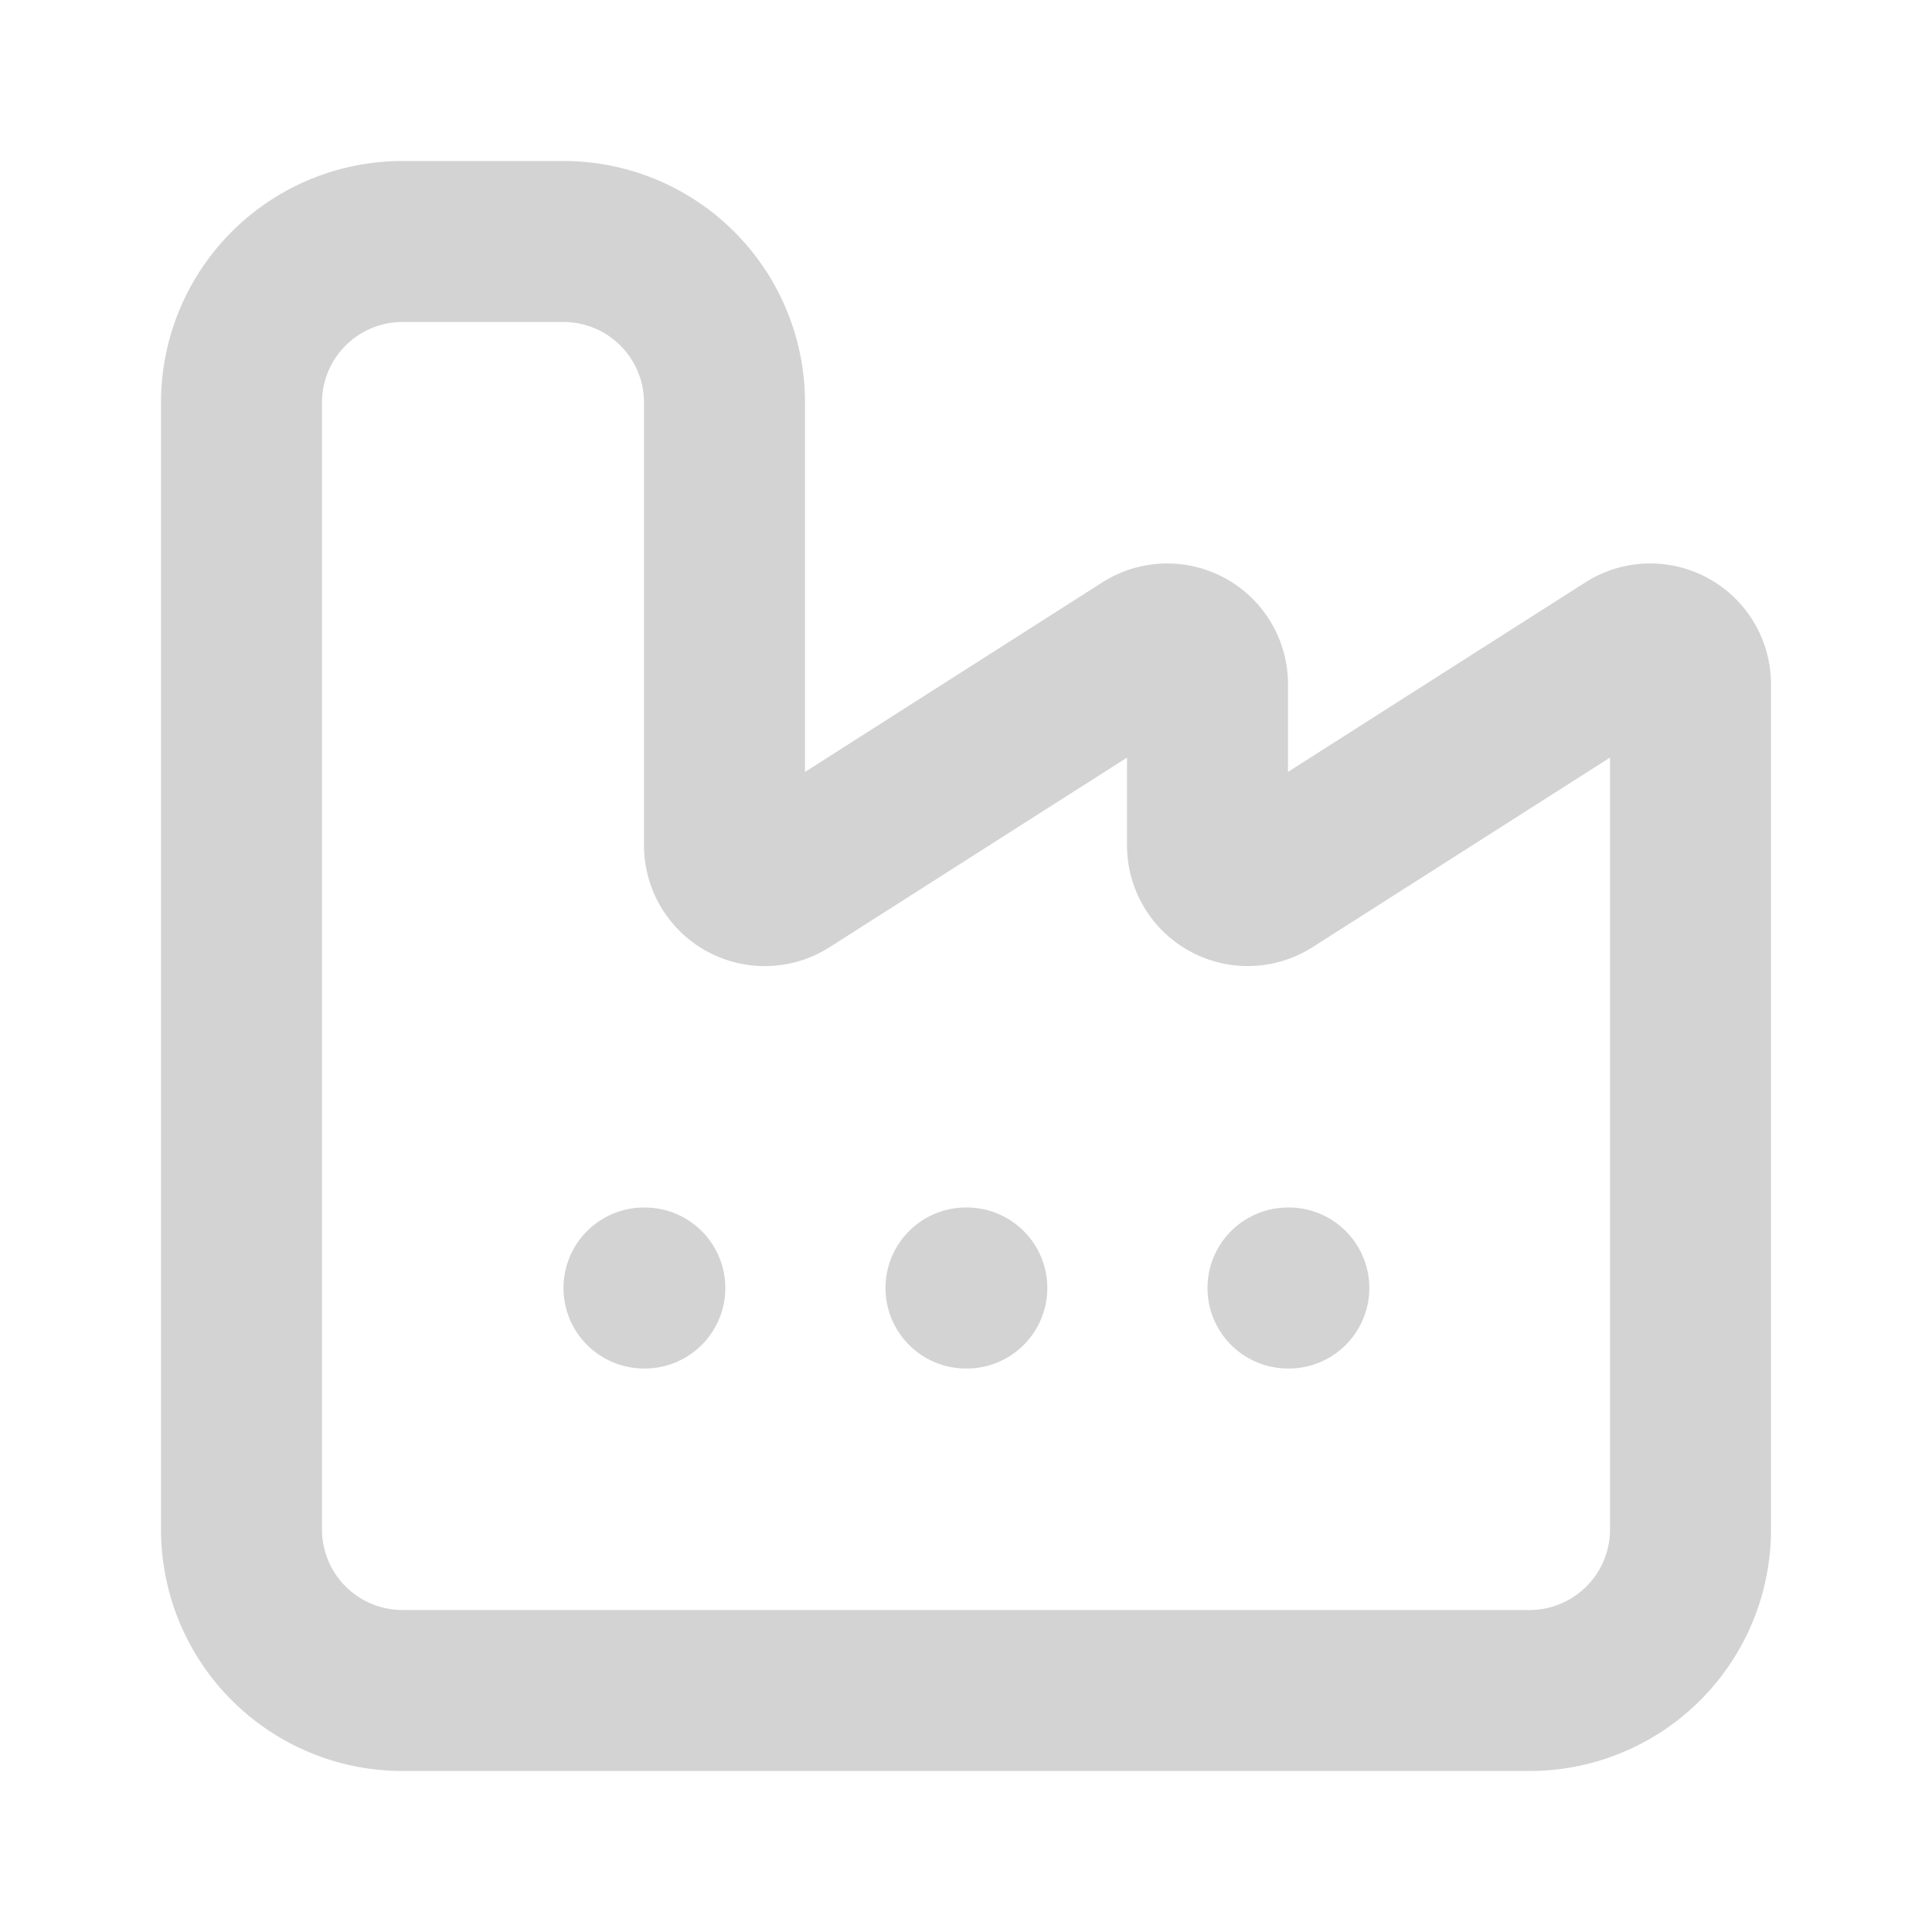 <svg xmlns="http://www.w3.org/2000/svg" width="24" height="24" fill="none" stroke="#D3D3D3" stroke-linecap="round" stroke-linejoin="round" stroke-width="2" class="lucide lucide-factory-icon lucide-factory"><path d="M12 16h.01M16 16h.01M3 19a2 2 0 0 0 2 2h14a2 2 0 0 0 2-2V8.5a.5.5 0 0 0-.769-.422l-4.462 2.844A.5.5 0 0 1 15 10.5v-2a.5.5 0 0 0-.769-.422L9.77 10.922A.5.5 0 0 1 9 10.5V5a2 2 0 0 0-2-2H5a2 2 0 0 0-2 2zm5-3h.01"/></svg>
